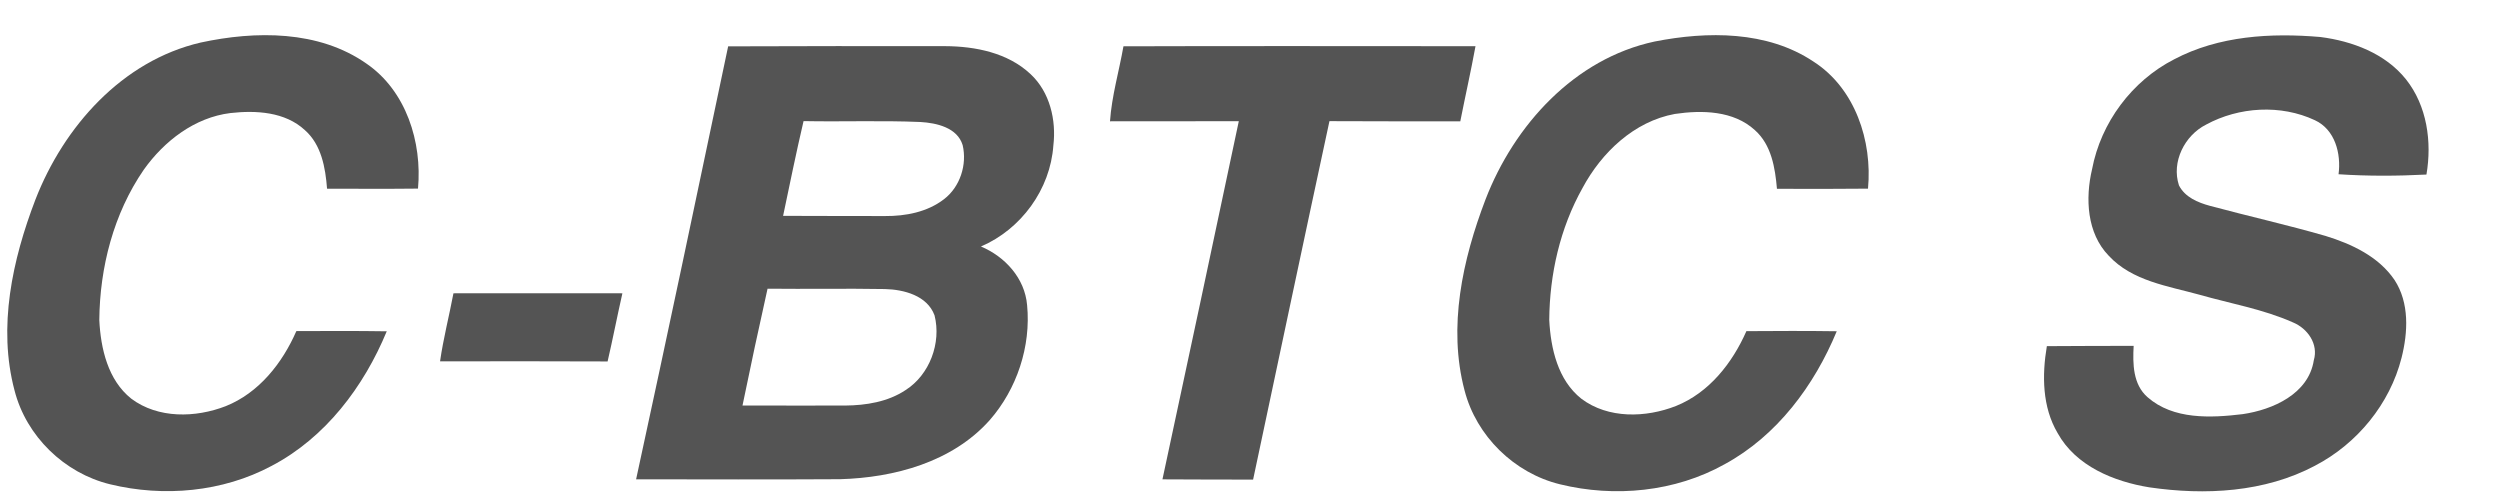 <?xml version="1.0" encoding="UTF-8" ?>
<!DOCTYPE svg PUBLIC "-//W3C//DTD SVG 1.1//EN" "http://www.w3.org/Graphics/SVG/1.1/DTD/svg11.dtd">
<svg width="500pt" height="100pt" viewBox="0 0 500 100" version="1.1" xmlns="http://www.w3.org/2000/svg">
<g id="#545454ff">
<path fill="#545454" opacity="1.00" d=" M 40.13 8.51 C 51.10 6.14 63.73 6.02 73.29 12.72 C 81.24 18.17 84.45 28.43 83.60 37.72 C 77.54 37.79 71.47 37.75 65.41 37.74 C 65.09 33.56 64.29 28.94 60.97 26.02 C 57.01 22.35 51.19 22.04 46.09 22.61 C 38.93 23.49 32.83 28.21 28.75 33.95 C 22.72 42.72 19.96 53.44 19.86 64.01 C 20.14 69.70 21.58 76.01 26.25 79.73 C 31.62 83.76 39.12 83.57 45.15 81.23 C 51.79 78.57 56.47 72.63 59.27 66.22 C 65.29 66.19 71.32 66.17 77.35 66.26 C 72.76 77.35 65.09 87.54 54.30 93.19 C 44.51 98.42 32.74 99.46 22.03 96.86 C 12.87 94.64 5.25 87.25 2.91 78.10 C -0.47 65.39 2.48 51.94 7.08 39.93 C 12.75 25.33 24.42 12.16 40.13 8.51 Z" />
<path fill="#545454" opacity="1.00" d=" M 330.95 8.30 C 341.47 6.23 353.42 6.14 362.67 12.30 C 371.02 17.64 374.50 28.19 373.60 37.73 C 367.53 37.80 361.46 37.78 355.39 37.76 C 355.03 33.58 354.29 28.97 350.98 26.03 C 346.71 22.11 340.39 21.99 334.97 22.79 C 326.83 24.28 320.32 30.49 316.51 37.59 C 312.01 45.61 309.92 54.84 309.85 63.99 C 310.14 69.70 311.57 76.03 316.28 79.75 C 321.65 83.79 329.17 83.56 335.19 81.20 C 341.82 78.54 346.47 72.61 349.28 66.23 C 355.30 66.19 361.33 66.16 367.35 66.25 C 362.85 77.12 355.41 87.15 344.92 92.85 C 335.01 98.39 322.94 99.54 312.00 96.86 C 302.85 94.63 295.26 87.21 292.91 78.08 C 289.55 65.37 292.51 51.92 297.10 39.90 C 302.83 25.03 314.90 11.72 330.95 8.30 Z" />
<path fill="#545454" opacity="1.00" d=" M 434.84 11.86 C 443.77 7.15 454.19 6.55 464.07 7.40 C 470.47 8.22 477.06 10.69 481.20 15.87 C 485.41 21.17 486.41 28.37 485.29 34.91 C 479.44 35.21 473.56 35.24 467.71 34.85 C 468.25 30.74 467.03 25.92 462.97 24.04 C 456.16 20.85 447.79 21.35 441.22 24.92 C 436.92 27.09 434.25 32.38 435.79 37.07 C 436.99 39.44 439.57 40.51 442.00 41.17 C 449.69 43.24 457.47 44.98 465.12 47.19 C 470.36 48.80 475.74 51.32 478.91 56.00 C 481.90 60.59 481.60 66.46 480.31 71.56 C 477.97 80.80 471.42 88.76 463.00 93.14 C 452.92 98.50 440.99 99.09 429.89 97.47 C 422.78 96.32 415.17 93.22 411.52 86.61 C 408.44 81.39 408.39 75.05 409.37 69.23 C 415.16 69.18 420.94 69.19 426.73 69.17 C 426.54 72.76 426.57 76.87 429.51 79.44 C 434.66 83.96 442.16 83.60 448.53 82.83 C 454.56 81.95 461.71 78.79 462.76 72.06 C 463.73 68.81 461.52 65.69 458.59 64.48 C 452.63 61.83 446.15 60.73 439.91 58.95 C 433.59 57.20 426.42 56.21 421.74 51.14 C 417.36 46.62 417.04 39.67 418.41 33.86 C 420.17 24.53 426.38 16.18 434.84 11.86 Z" />
<path fill="#545454" opacity="1.00" d=" M 145.63 9.27 C 160.10 9.20 174.56 9.22 189.03 9.23 C 195.07 9.26 201.57 10.55 206.11 14.82 C 209.97 18.41 211.28 24.01 210.67 29.11 C 210.06 37.87 204.23 45.85 196.19 49.30 C 201.02 51.33 204.96 55.65 205.42 61.02 C 206.22 69.26 203.38 77.83 197.92 84.05 C 190.46 92.41 178.86 95.54 168.00 95.84 C 154.41 95.92 140.82 95.88 127.22 95.86 C 133.48 67.02 139.57 38.14 145.63 9.27 M 160.71 24.22 C 159.24 30.51 157.95 36.84 156.62 43.17 C 163.41 43.21 170.21 43.19 177.00 43.21 C 181.13 43.24 185.47 42.41 188.80 39.84 C 192.02 37.38 193.45 32.92 192.53 29.02 C 191.46 25.51 187.31 24.59 184.09 24.40 C 176.31 24.07 168.51 24.37 160.71 24.22 M 153.51 57.74 C 151.77 65.51 150.10 73.30 148.50 81.10 C 155.35 81.11 162.19 81.13 169.04 81.11 C 173.21 81.07 177.56 80.38 181.11 78.02 C 185.93 74.95 188.30 68.57 186.91 63.08 C 185.45 59.11 180.78 57.90 176.97 57.81 C 169.16 57.67 161.33 57.83 153.51 57.74 Z" />
<path fill="#545454" opacity="1.00" d=" M 224.69 9.26 C 248.16 9.18 271.63 9.24 295.10 9.24 C 294.18 14.26 293.05 19.25 292.06 24.26 C 283.34 24.27 274.61 24.27 265.89 24.23 C 260.74 48.12 255.70 72.02 250.62 95.92 C 244.57 95.89 238.53 95.93 232.49 95.87 C 237.61 72.00 242.72 48.13 247.76 24.24 C 239.17 24.26 230.58 24.26 222.00 24.26 C 222.35 19.17 223.81 14.27 224.69 9.26 Z" />
<path fill="#545454" opacity="1.00" d=" M 90.69 58.66 C 101.95 58.66 113.22 58.63 124.48 58.66 C 123.45 63.19 122.57 67.76 121.52 72.29 C 110.35 72.23 99.18 72.26 88.01 72.27 C 88.67 67.69 89.83 63.20 90.69 58.66 Z" />
</g>
</svg>
